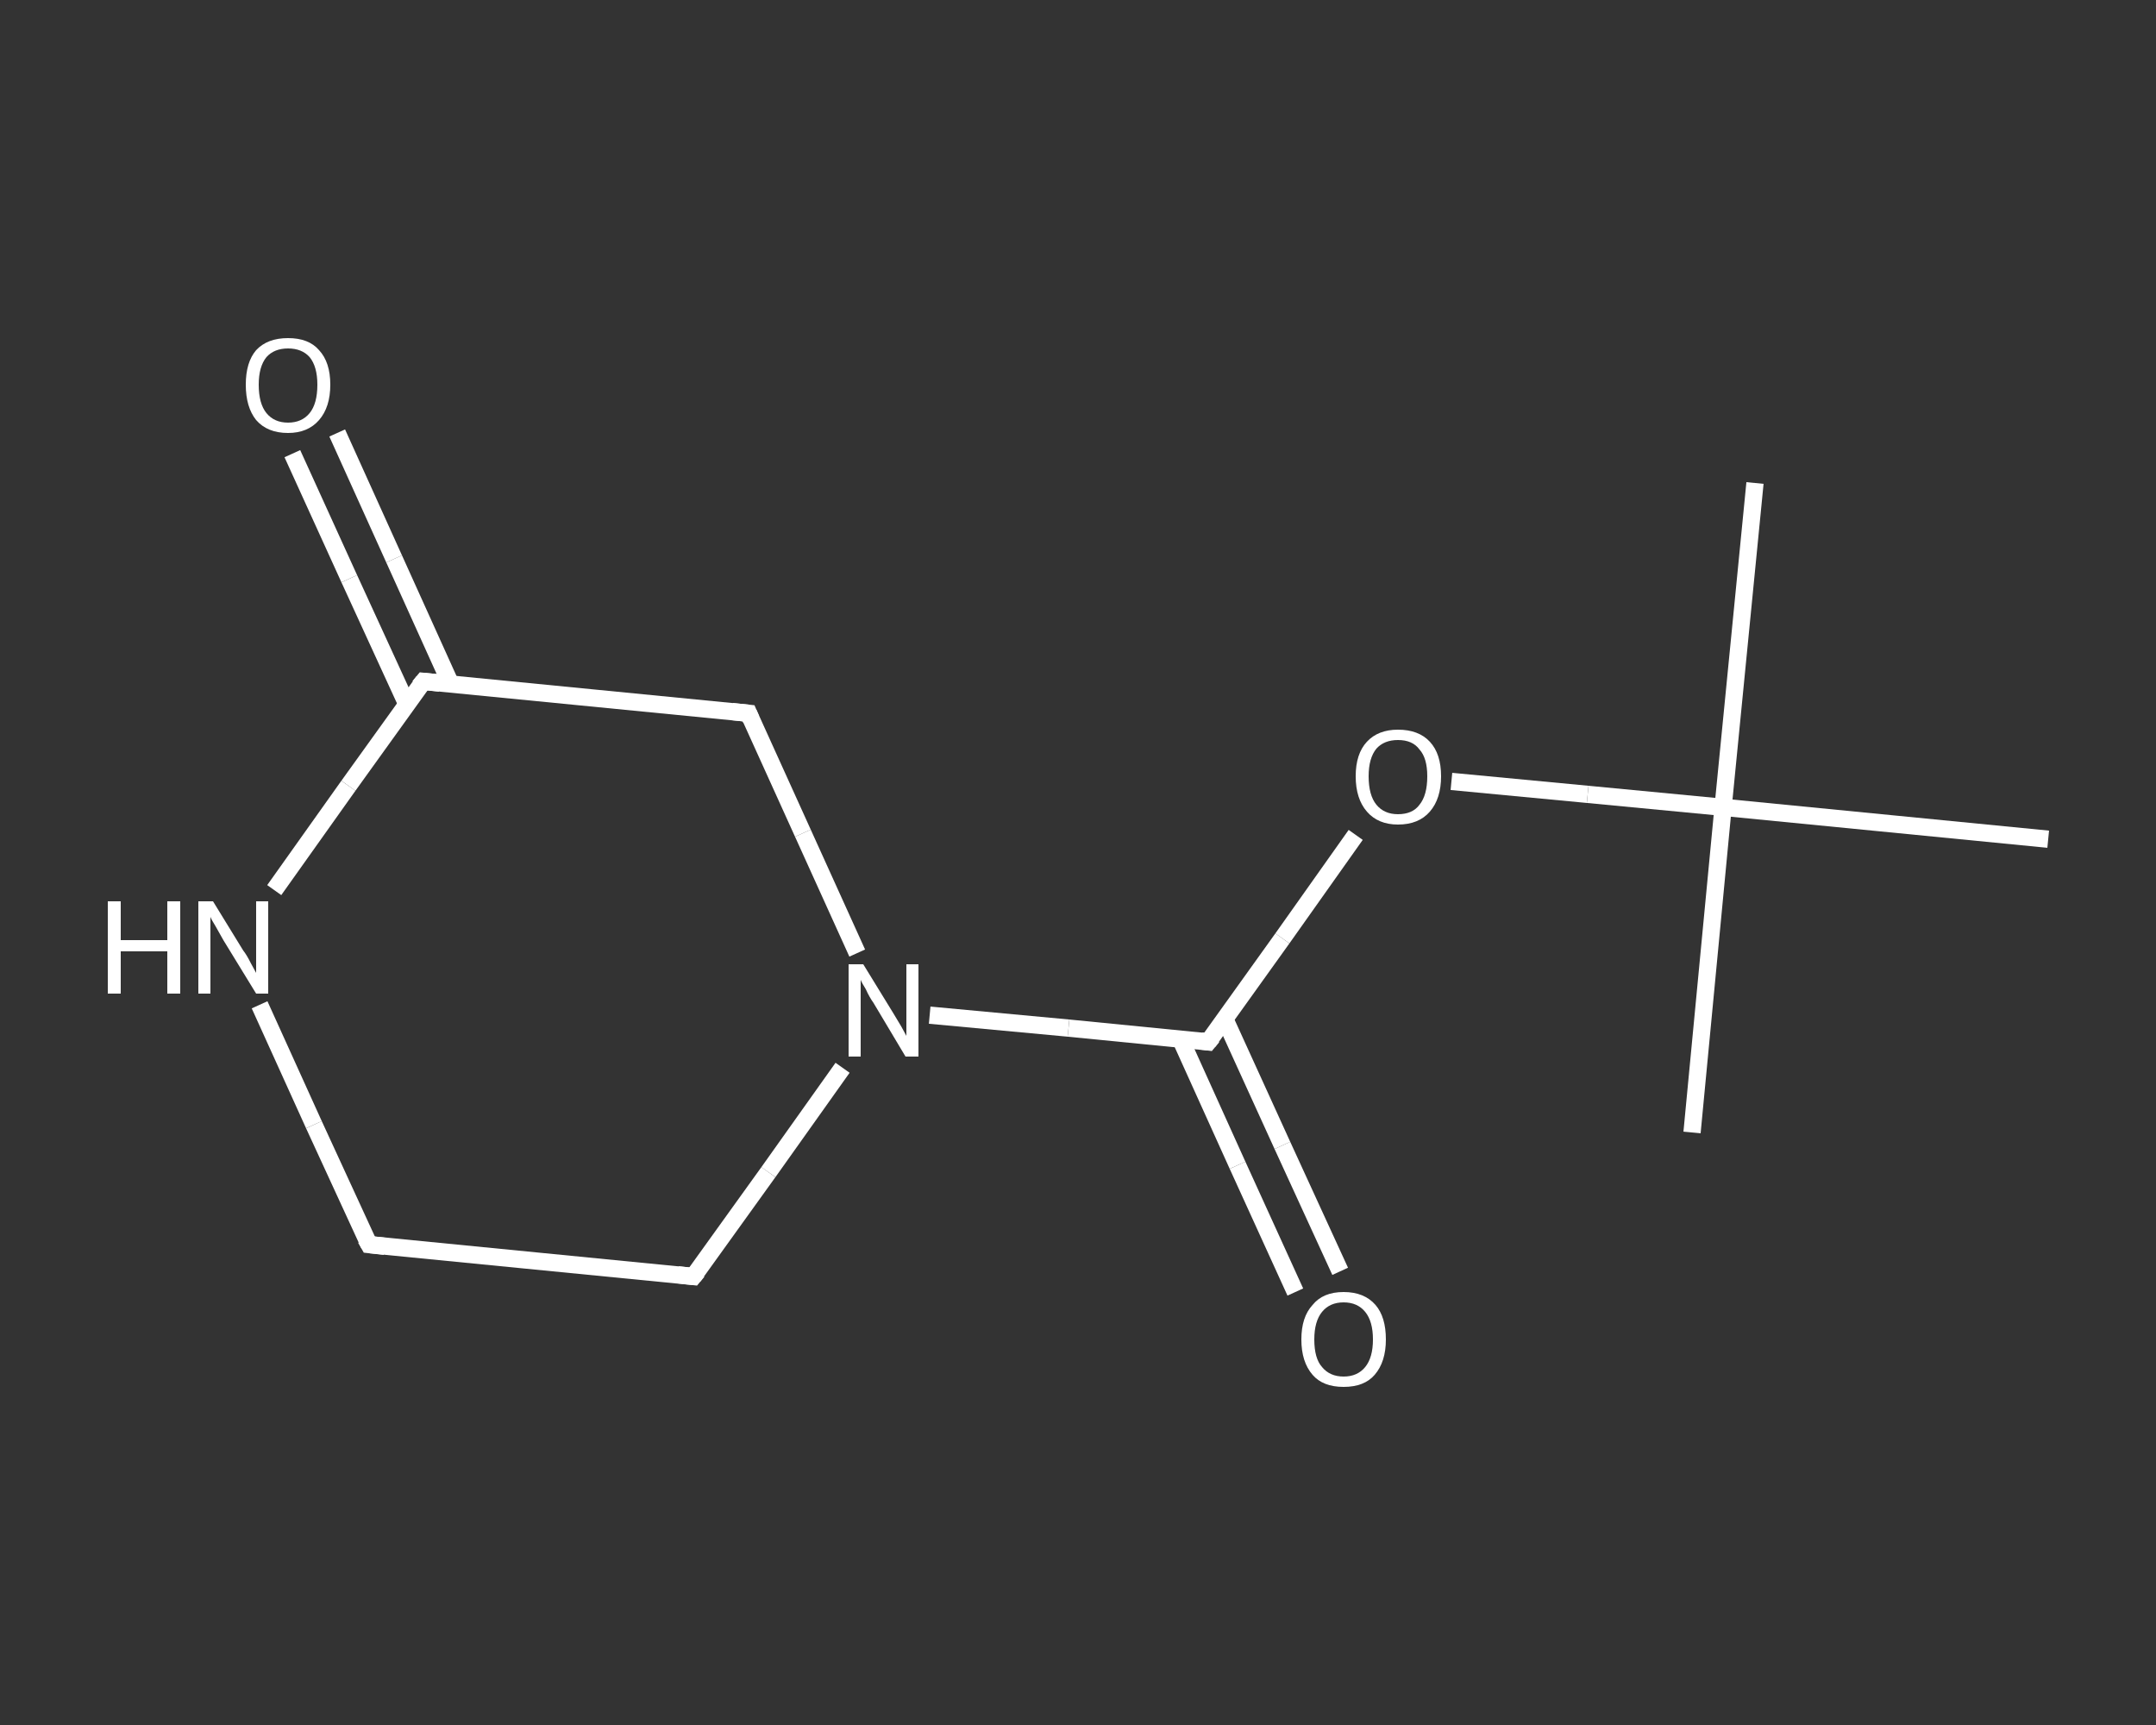 <?xml version='1.0' encoding='iso-8859-1'?>
<svg version='1.1' baseProfile='full'
              xmlns='http://www.w3.org/2000/svg'
                      xmlns:rdkit='http://www.rdkit.org/xml'
                      xmlns:xlink='http://www.w3.org/1999/xlink'
                  xml:space='preserve'
width='250px' height='200px' viewBox='0 0 250 200'>
<rect x="0" y="0" width="250" height="200" fill="#333333" stroke="none"/>
<!-- END OF HEADER -->
<rect style='opacity:1.0;fill:transparent;stroke:none' width='250.0' height='200.0' x='0.0' y='0.0'> </rect>
<path class='bond-0 atom-0 atom-1' d='M 203.5,56.0 L 199.8,93.6' style='fill:none;fill-rule:evenodd;stroke:#FFFFFF;stroke-width:2.0px;stroke-linecap:butt;stroke-linejoin:miter;stroke-opacity:1' />
<path class='bond-1 atom-1 atom-2' d='M 199.8,93.6 L 196.2,131.3' style='fill:none;fill-rule:evenodd;stroke:#FFFFFF;stroke-width:2.0px;stroke-linecap:butt;stroke-linejoin:miter;stroke-opacity:1' />
<path class='bond-2 atom-1 atom-3' d='M 199.8,93.6 L 237.5,97.3' style='fill:none;fill-rule:evenodd;stroke:#FFFFFF;stroke-width:2.0px;stroke-linecap:butt;stroke-linejoin:miter;stroke-opacity:1' />
<path class='bond-3 atom-1 atom-4' d='M 199.8,93.6 L 184.1,92.1' style='fill:none;fill-rule:evenodd;stroke:#FFFFFF;stroke-width:2.0px;stroke-linecap:butt;stroke-linejoin:miter;stroke-opacity:1' />
<path class='bond-3 atom-1 atom-4' d='M 184.1,92.1 L 168.3,90.6' style='fill:none;fill-rule:evenodd;stroke:#FFFFFF;stroke-width:2.0px;stroke-linecap:butt;stroke-linejoin:miter;stroke-opacity:1' />
<path class='bond-4 atom-4 atom-5' d='M 157.2,96.8 L 148.7,108.8' style='fill:none;fill-rule:evenodd;stroke:#FFFFFF;stroke-width:2.0px;stroke-linecap:butt;stroke-linejoin:miter;stroke-opacity:1' />
<path class='bond-4 atom-4 atom-5' d='M 148.7,108.8 L 140.1,120.8' style='fill:none;fill-rule:evenodd;stroke:#FFFFFF;stroke-width:2.0px;stroke-linecap:butt;stroke-linejoin:miter;stroke-opacity:1' />
<path class='bond-5 atom-5 atom-6' d='M 136.9,120.5 L 143.5,135.1' style='fill:none;fill-rule:evenodd;stroke:#FFFFFF;stroke-width:2.0px;stroke-linecap:butt;stroke-linejoin:miter;stroke-opacity:1' />
<path class='bond-5 atom-5 atom-6' d='M 143.5,135.1 L 150.2,149.8' style='fill:none;fill-rule:evenodd;stroke:#FFFFFF;stroke-width:2.0px;stroke-linecap:butt;stroke-linejoin:miter;stroke-opacity:1' />
<path class='bond-5 atom-5 atom-6' d='M 142.0,118.1 L 148.7,132.8' style='fill:none;fill-rule:evenodd;stroke:#FFFFFF;stroke-width:2.0px;stroke-linecap:butt;stroke-linejoin:miter;stroke-opacity:1' />
<path class='bond-5 atom-5 atom-6' d='M 148.7,132.8 L 155.4,147.4' style='fill:none;fill-rule:evenodd;stroke:#FFFFFF;stroke-width:2.0px;stroke-linecap:butt;stroke-linejoin:miter;stroke-opacity:1' />
<path class='bond-6 atom-5 atom-7' d='M 140.1,120.8 L 123.9,119.2' style='fill:none;fill-rule:evenodd;stroke:#FFFFFF;stroke-width:2.0px;stroke-linecap:butt;stroke-linejoin:miter;stroke-opacity:1' />
<path class='bond-6 atom-5 atom-7' d='M 123.9,119.2 L 107.8,117.7' style='fill:none;fill-rule:evenodd;stroke:#FFFFFF;stroke-width:2.0px;stroke-linecap:butt;stroke-linejoin:miter;stroke-opacity:1' />
<path class='bond-7 atom-7 atom-8' d='M 97.7,123.8 L 89.1,135.9' style='fill:none;fill-rule:evenodd;stroke:#FFFFFF;stroke-width:2.0px;stroke-linecap:butt;stroke-linejoin:miter;stroke-opacity:1' />
<path class='bond-7 atom-7 atom-8' d='M 89.1,135.9 L 80.4,148.0' style='fill:none;fill-rule:evenodd;stroke:#FFFFFF;stroke-width:2.0px;stroke-linecap:butt;stroke-linejoin:miter;stroke-opacity:1' />
<path class='bond-8 atom-8 atom-9' d='M 80.4,148.0 L 42.8,144.3' style='fill:none;fill-rule:evenodd;stroke:#FFFFFF;stroke-width:2.0px;stroke-linecap:butt;stroke-linejoin:miter;stroke-opacity:1' />
<path class='bond-9 atom-9 atom-10' d='M 42.8,144.3 L 36.4,130.4' style='fill:none;fill-rule:evenodd;stroke:#FFFFFF;stroke-width:2.0px;stroke-linecap:butt;stroke-linejoin:miter;stroke-opacity:1' />
<path class='bond-9 atom-9 atom-10' d='M 36.4,130.4 L 30.1,116.5' style='fill:none;fill-rule:evenodd;stroke:#FFFFFF;stroke-width:2.0px;stroke-linecap:butt;stroke-linejoin:miter;stroke-opacity:1' />
<path class='bond-10 atom-10 atom-11' d='M 31.8,103.2 L 40.4,91.1' style='fill:none;fill-rule:evenodd;stroke:#FFFFFF;stroke-width:2.0px;stroke-linecap:butt;stroke-linejoin:miter;stroke-opacity:1' />
<path class='bond-10 atom-10 atom-11' d='M 40.4,91.1 L 49.1,79.0' style='fill:none;fill-rule:evenodd;stroke:#FFFFFF;stroke-width:2.0px;stroke-linecap:butt;stroke-linejoin:miter;stroke-opacity:1' />
<path class='bond-11 atom-11 atom-12' d='M 52.3,79.4 L 45.7,64.8' style='fill:none;fill-rule:evenodd;stroke:#FFFFFF;stroke-width:2.0px;stroke-linecap:butt;stroke-linejoin:miter;stroke-opacity:1' />
<path class='bond-11 atom-11 atom-12' d='M 45.7,64.8 L 39.1,50.2' style='fill:none;fill-rule:evenodd;stroke:#FFFFFF;stroke-width:2.0px;stroke-linecap:butt;stroke-linejoin:miter;stroke-opacity:1' />
<path class='bond-11 atom-11 atom-12' d='M 47.2,81.7 L 40.5,67.1' style='fill:none;fill-rule:evenodd;stroke:#FFFFFF;stroke-width:2.0px;stroke-linecap:butt;stroke-linejoin:miter;stroke-opacity:1' />
<path class='bond-11 atom-11 atom-12' d='M 40.5,67.1 L 33.9,52.6' style='fill:none;fill-rule:evenodd;stroke:#FFFFFF;stroke-width:2.0px;stroke-linecap:butt;stroke-linejoin:miter;stroke-opacity:1' />
<path class='bond-12 atom-11 atom-13' d='M 49.1,79.0 L 86.8,82.7' style='fill:none;fill-rule:evenodd;stroke:#FFFFFF;stroke-width:2.0px;stroke-linecap:butt;stroke-linejoin:miter;stroke-opacity:1' />
<path class='bond-13 atom-13 atom-7' d='M 86.8,82.7 L 93.1,96.6' style='fill:none;fill-rule:evenodd;stroke:#FFFFFF;stroke-width:2.0px;stroke-linecap:butt;stroke-linejoin:miter;stroke-opacity:1' />
<path class='bond-13 atom-13 atom-7' d='M 93.1,96.6 L 99.4,110.5' style='fill:none;fill-rule:evenodd;stroke:#FFFFFF;stroke-width:2.0px;stroke-linecap:butt;stroke-linejoin:miter;stroke-opacity:1' />
<path d='M 140.6,120.2 L 140.1,120.8 L 139.3,120.7' style='fill:none;stroke:#FFFFFF;stroke-width:2.0px;stroke-linecap:butt;stroke-linejoin:miter;stroke-opacity:1;' />
<path d='M 80.9,147.4 L 80.4,148.0 L 78.6,147.8' style='fill:none;stroke:#FFFFFF;stroke-width:2.0px;stroke-linecap:butt;stroke-linejoin:miter;stroke-opacity:1;' />
<path d='M 44.6,144.5 L 42.8,144.3 L 42.4,143.6' style='fill:none;stroke:#FFFFFF;stroke-width:2.0px;stroke-linecap:butt;stroke-linejoin:miter;stroke-opacity:1;' />
<path d='M 48.6,79.6 L 49.1,79.0 L 51.0,79.2' style='fill:none;stroke:#FFFFFF;stroke-width:2.0px;stroke-linecap:butt;stroke-linejoin:miter;stroke-opacity:1;' />
<path d='M 84.9,82.5 L 86.8,82.7 L 87.1,83.4' style='fill:none;stroke:#FFFFFF;stroke-width:2.0px;stroke-linecap:butt;stroke-linejoin:miter;stroke-opacity:1;' />
<path class='atom-4' d='M 157.2 90.0
Q 157.2 87.4, 158.5 86.0
Q 159.8 84.6, 162.1 84.6
Q 164.5 84.6, 165.8 86.0
Q 167.1 87.4, 167.1 90.0
Q 167.1 92.6, 165.8 94.1
Q 164.5 95.6, 162.1 95.6
Q 159.8 95.6, 158.5 94.1
Q 157.2 92.6, 157.2 90.0
M 162.1 94.4
Q 163.8 94.4, 164.6 93.3
Q 165.5 92.2, 165.5 90.0
Q 165.5 87.9, 164.6 86.9
Q 163.8 85.8, 162.1 85.8
Q 160.5 85.8, 159.6 86.8
Q 158.7 87.9, 158.7 90.0
Q 158.7 92.2, 159.6 93.3
Q 160.5 94.4, 162.1 94.4
' fill='#FFFFFF'/>
<path class='atom-6' d='M 150.9 155.3
Q 150.9 152.7, 152.2 151.3
Q 153.4 149.8, 155.8 149.8
Q 158.2 149.8, 159.5 151.3
Q 160.7 152.7, 160.7 155.3
Q 160.7 157.9, 159.4 159.4
Q 158.2 160.8, 155.8 160.8
Q 153.4 160.8, 152.2 159.4
Q 150.9 157.9, 150.9 155.3
M 155.8 159.6
Q 157.4 159.6, 158.3 158.5
Q 159.2 157.4, 159.2 155.3
Q 159.2 153.2, 158.3 152.1
Q 157.4 151.0, 155.8 151.0
Q 154.2 151.0, 153.3 152.1
Q 152.4 153.2, 152.4 155.3
Q 152.4 157.5, 153.3 158.5
Q 154.2 159.6, 155.8 159.6
' fill='#FFFFFF'/>
<path class='atom-7' d='M 100.1 111.8
L 103.6 117.5
Q 103.9 118.0, 104.5 119.0
Q 105.1 120.1, 105.1 120.1
L 105.1 111.8
L 106.5 111.8
L 106.5 122.5
L 105.0 122.5
L 101.3 116.3
Q 100.8 115.6, 100.4 114.7
Q 99.9 113.9, 99.8 113.6
L 99.8 122.5
L 98.4 122.5
L 98.4 111.8
L 100.1 111.8
' fill='#FFFFFF'/>
<path class='atom-10' d='M 12.5 104.5
L 14.0 104.5
L 14.0 109.0
L 19.4 109.0
L 19.4 104.5
L 20.9 104.5
L 20.9 115.2
L 19.4 115.2
L 19.4 110.3
L 14.0 110.3
L 14.0 115.2
L 12.5 115.2
L 12.5 104.5
' fill='#FFFFFF'/>
<path class='atom-10' d='M 24.7 104.5
L 28.2 110.2
Q 28.6 110.7, 29.1 111.7
Q 29.7 112.8, 29.7 112.8
L 29.7 104.5
L 31.1 104.5
L 31.1 115.2
L 29.7 115.2
L 25.9 109.0
Q 25.5 108.3, 25.0 107.4
Q 24.5 106.6, 24.4 106.3
L 24.4 115.2
L 23.0 115.2
L 23.0 104.5
L 24.7 104.5
' fill='#FFFFFF'/>
<path class='atom-12' d='M 28.5 44.6
Q 28.5 42.0, 29.7 40.6
Q 31.0 39.2, 33.4 39.2
Q 35.8 39.2, 37.0 40.6
Q 38.3 42.0, 38.3 44.6
Q 38.3 47.2, 37.0 48.7
Q 35.7 50.2, 33.4 50.2
Q 31.0 50.2, 29.7 48.7
Q 28.5 47.2, 28.5 44.6
M 33.4 49.0
Q 35.0 49.0, 35.9 47.9
Q 36.8 46.8, 36.8 44.6
Q 36.8 42.5, 35.9 41.4
Q 35.0 40.4, 33.4 40.4
Q 31.8 40.4, 30.9 41.4
Q 30.0 42.5, 30.0 44.6
Q 30.0 46.8, 30.9 47.9
Q 31.8 49.0, 33.4 49.0
' fill='#FFFFFF'/>
</svg>
